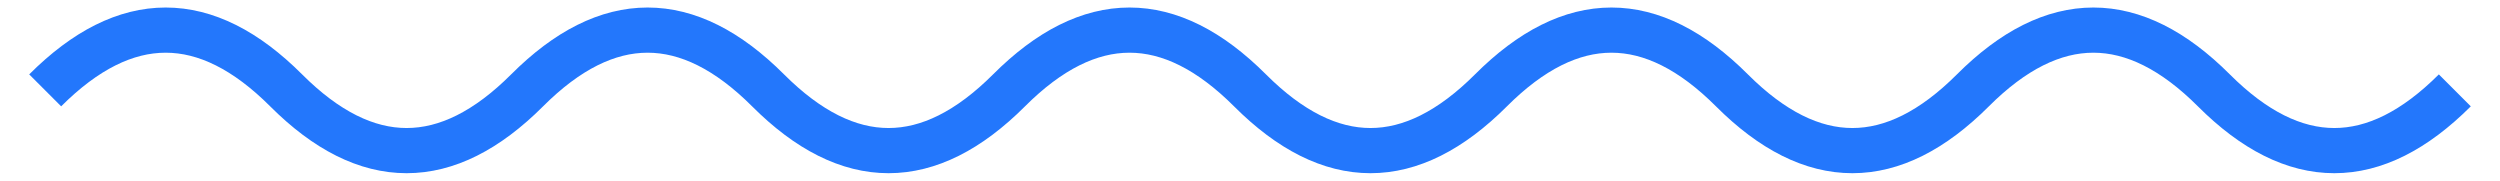 <svg xmlns="http://www.w3.org/2000/svg" viewBox="0 0 83 6" fill="none"><path d="M1.5 3C4.167 0.333 6.833 0.333 9.5 3C12.167 5.667 14.833 5.667 17.5 3C20.167 0.333 22.833 0.333 25.5 3C28.167 5.667 30.833 5.667 33.5 3C36.167 0.333 38.833 0.333 41.5 3C44.167 5.667 46.833 5.667 49.5 3C52.167 0.333 54.833 0.333 57.5 3C60.167 5.667 62.833 5.667 65.5 3C68.167 0.333 70.833 0.333 73.5 3C76.167 5.667 78.833 5.667 81.5 3" stroke="#2377FC" stroke-width="1.5"></path></svg>